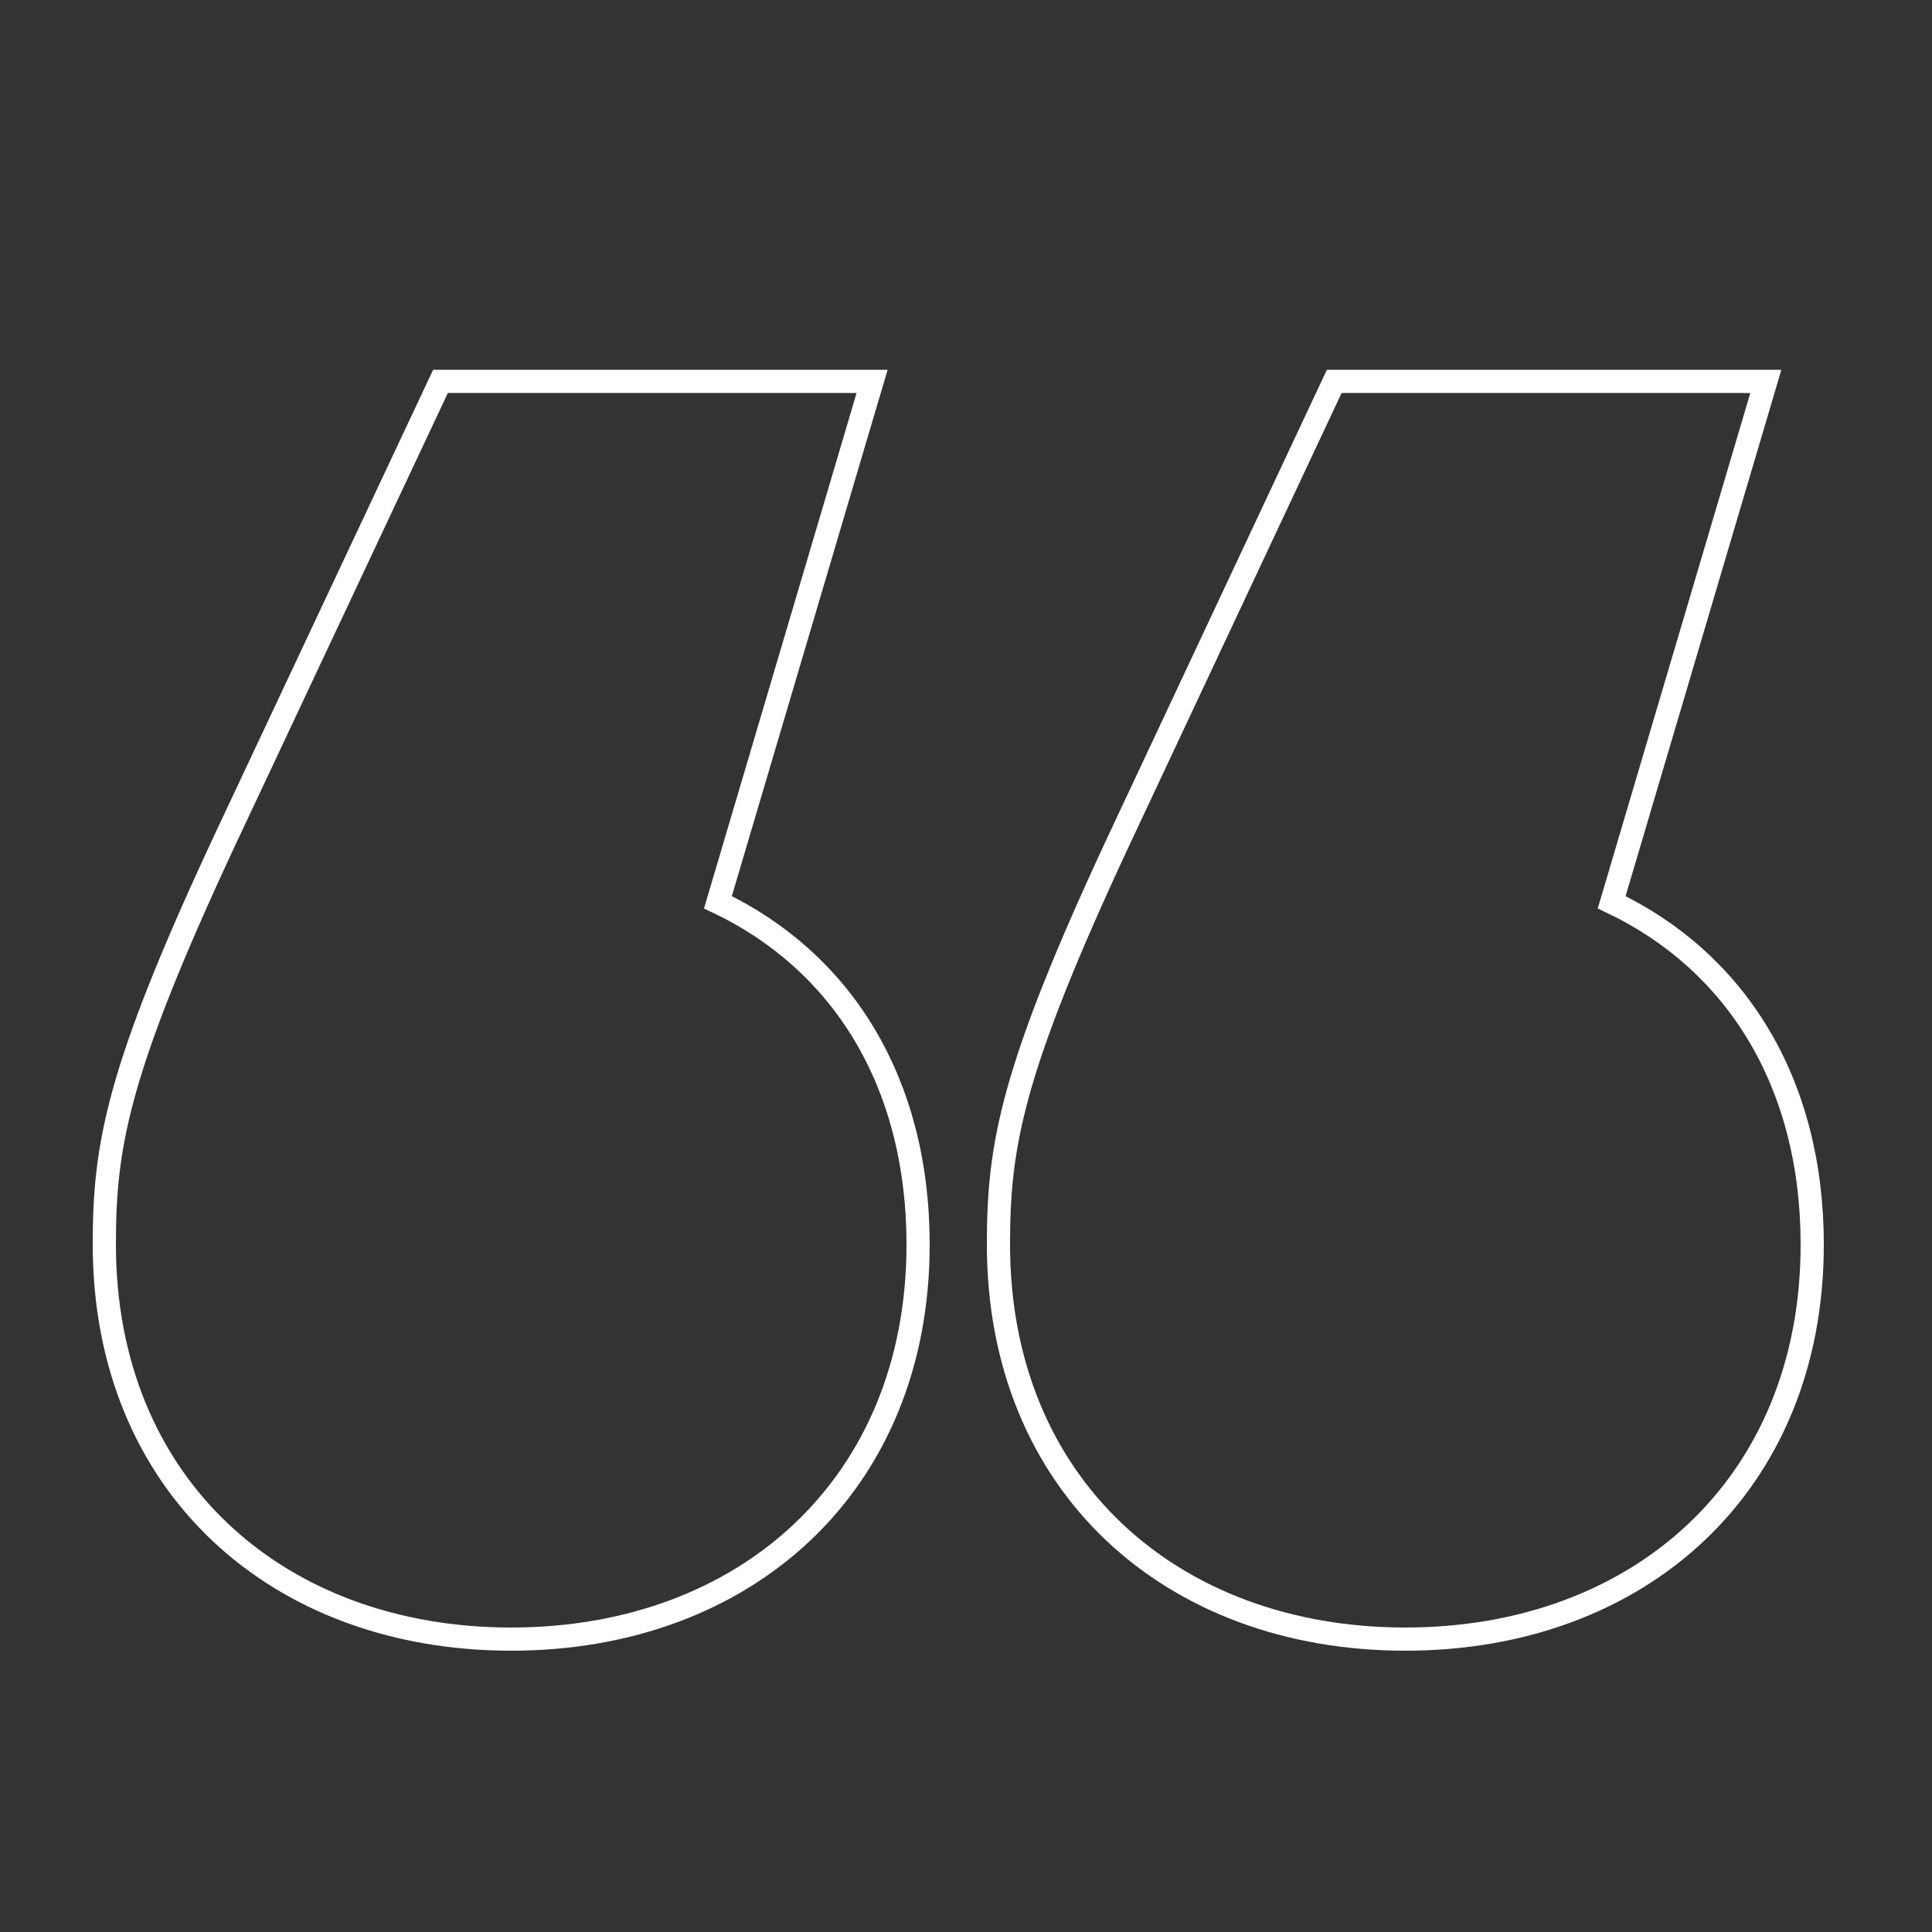 <?xml version="1.0" encoding="utf-8"?>
<!-- Generator: Adobe Illustrator 27.8.0, SVG Export Plug-In . SVG Version: 6.00 Build 0)  -->
<svg version="1.1" id="Layer_1" xmlns="http://www.w3.org/2000/svg" xmlns:xlink="http://www.w3.org/1999/xlink" x="0px" y="0px"
	 viewBox="0 0 500 500" style="enable-background:new 0 0 500 500;" xml:space="preserve">
<rect x="0" y="0" width="500" height="500" fill="#333333" stroke="none"/>
<style type="text/css">
	.st0{fill:none;stroke:#FFFFFF;stroke-width:6;}
</style>
<g>
	<path class="st0" d="M237.6,322.1c0,62.2-44.7,102.1-105.3,102.1C71.7,424.2,27,384.3,27,322.1c0-25.5,3.2-44.7,31.1-104.5
		L114,98.7h111.7l-39.9,134.8C217.7,248.7,237.6,279.8,237.6,322.1z M469,322.1c0,62.2-44.7,102.1-105.3,102.1
		s-105.3-39.9-105.3-102.1c0-25.5,3.2-44.7,31.1-104.5l55.8-118.9H457l-39.9,134.8C449,248.7,469,279.8,469,322.1z"/>
</g>
</svg>
